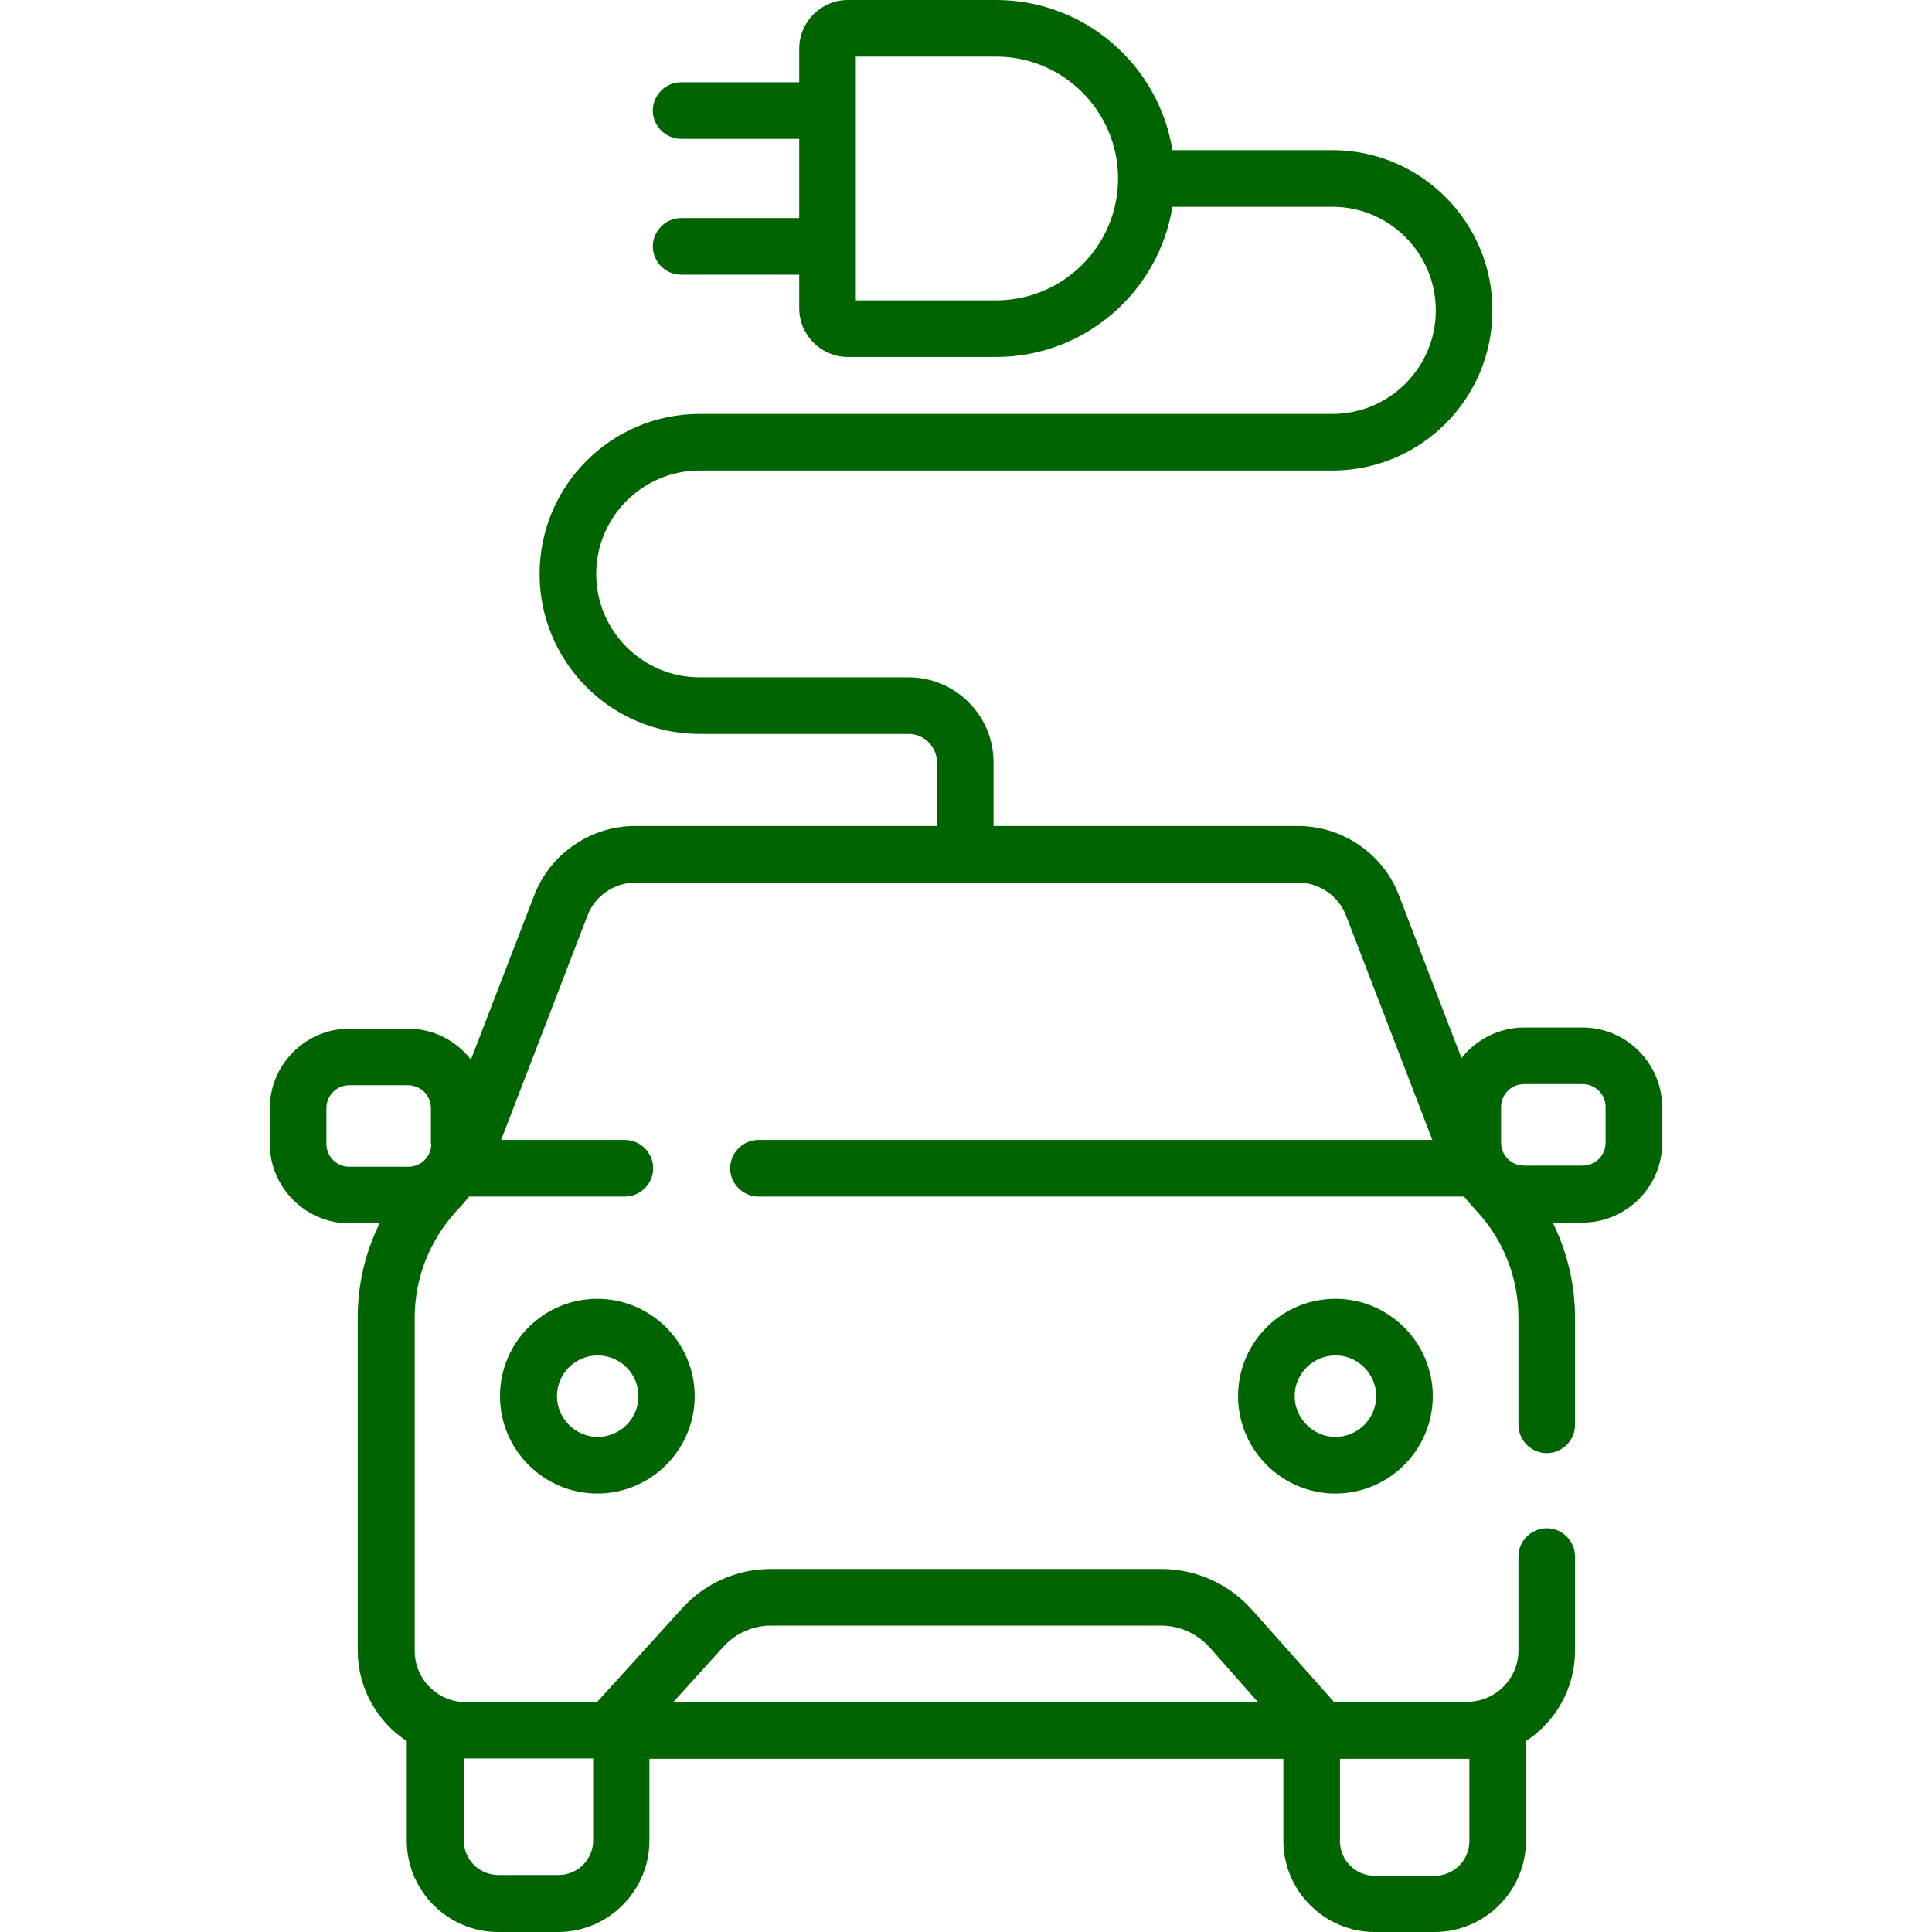 <?xml version="1.0" encoding="utf-8"?>
<!-- Generator: Adobe Illustrator 24.0.2, SVG Export Plug-In . SVG Version: 6.00 Build 0)  -->
<svg version="1.1" id="Capa_1" xmlns="http://www.w3.org/2000/svg" xmlns:xlink="http://www.w3.org/1999/xlink" x="0px" y="0px"
	 viewBox="0 0 512 512" style="enable-background:new 0 0 512 512;" xml:space="preserve">
<style type="text/css">
	.st0{fill:#006400;}
</style>
<g>
	<path class="st0" d="M419.4,272.3h-15.5c-6.7,0-12.7,3.2-16.6,8.1l-16.6-43.2c-4.2-11-15-18.3-26.7-18.3h-80.7v-16.9
		c0-12.4-10.1-22.5-22.5-22.5h-55.4c-15.1,0-27.4-12.3-27.4-27.4s12.3-27.4,27.4-27.4h167.7c23.4,0,42.4-19,42.4-42.4v-0.1
		c0-23.4-19-42.4-42.4-42.4h-42.4C307.1,17.3,287.5,0,264,0h-39.3c-7.1,0-12.9,5.8-12.9,12.9v8.9h-31.3c-4.1,0-7.5,3.4-7.5,7.5
		s3.4,7.5,7.5,7.5h31.3v21h-31.3c-4.1,0-7.5,3.4-7.5,7.5s3.4,7.5,7.5,7.5h31.3v8.9c0,7.1,5.8,12.9,12.9,12.9H264
		c23.5,0,43.1-17.3,46.7-39.8h42.4c15.1,0,27.4,12.3,27.4,27.4v0.1c0,15.1-12.3,27.4-27.4,27.4H185.4c-23.4,0-42.4,19-42.4,42.4
		s19,42.4,42.4,42.4h55.4c4.1,0,7.5,3.4,7.5,7.5v16.9h-80c-11.8,0-22.5,7.4-26.7,18.3l-16.8,43.6c-3.9-5-9.9-8.2-16.7-8.2H92.6
		c-11.6,0-21.1,9.5-21.1,21.1v9.4c0,11.6,9.5,21.1,21.1,21.1h8c-3.8,7.7-5.8,16.2-5.8,24.9v88.3c0,10,5.2,18.9,13,24v26.4
		c0,13.3,10.9,24.2,24.2,24.2h15.9c13.3,0,24.2-10.9,24.2-24.2v-21.7h168v21.7c0,13.3,10.9,24.2,24.2,24.2h15.9
		c13.3,0,24.2-10.9,24.2-24.2v-26.4c7.8-5.1,13-13.9,13-24v-24.9c0-4.1-3.4-7.5-7.5-7.5s-7.5,3.4-7.5,7.5v24.9
		c0,7.5-6.1,13.6-13.6,13.6h-35.3l-21.8-24.5c-6.1-6.8-14.8-10.7-23.9-10.7H204.3c-9,0-17.6,3.8-23.6,10.5l-22.5,24.8h-34.7
		c-7.5,0-13.6-6.1-13.6-13.6v-88.3c0-10.6,4-20.6,11.2-28.4c1.1-1.2,2.2-2.4,3.2-3.7h41.3c4.1,0,7.5-3.4,7.5-7.5s-3.4-7.5-7.5-7.5
		h-32.8l22.9-59.5c2-5.2,7.1-8.7,12.7-8.7H344c5.6,0,10.7,3.5,12.7,8.7l22.9,59.5H201c-4.1,0-7.5,3.4-7.5,7.5s3.4,7.5,7.5,7.5h187
		c1,1.3,2.1,2.5,3.2,3.7c7.2,7.7,11.2,17.8,11.2,28.4v28.4c0,4.1,3.4,7.5,7.5,7.5s7.5-3.4,7.5-7.5v-28.4c0-8.9-2.1-17.4-5.9-25.2
		h7.9c11.6,0,21.1-9.5,21.1-21.1v-9.4C440.5,281.8,431,272.3,419.4,272.3L419.4,272.3z M264,79.6h-37.2V15H264
		c17.8,0,32.3,14.5,32.3,32.3C296.3,65.1,281.8,79.6,264,79.6z M355.1,466.1h33.7c0.2,0,0.4,0,0.6,0v21.8c0,5.1-4.1,9.2-9.2,9.2
		h-15.9c-5.1,0-9.2-4.1-9.2-9.2L355.1,466.1z M191.8,436.3c3.2-3.5,7.8-5.5,12.5-5.5h103.5c4.8,0,9.4,2.1,12.7,5.7l12.9,14.6h-155
		L191.8,436.3z M122.9,466c0.2,0,0.4,0,0.6,0h33.7v21.7c0,5.1-4.1,9.2-9.2,9.2h-15.9c-5.1,0-9.2-4.1-9.2-9.2V466z M114.3,303.1
		c0,3.4-2.7,6.1-6.1,6.1H92.6c-3.4,0-6.1-2.7-6.1-6.1v-9.4c0-3.4,2.7-6.1,6.1-6.1h15.5c3.4,0,6.1,2.7,6.1,6.1V303.1z M425.5,302.8
		c0,3.4-2.7,6.1-6.1,6.1h-15.5c-3.4,0-6.1-2.7-6.1-6.1v-9.4c0-3.4,2.7-6.1,6.1-6.1h15.5c3.4,0,6.1,2.7,6.1,6.1V302.8z M132.5,370
		c0,14.2,11.6,25.8,25.8,25.8s25.8-11.6,25.8-25.8c0-14.2-11.6-25.8-25.8-25.8S132.5,355.7,132.5,370z M169.2,370
		c0,6-4.9,10.8-10.8,10.8s-10.8-4.9-10.8-10.8c0-6,4.9-10.8,10.8-10.8S169.2,364,169.2,370z M328.1,370c0,14.2,11.6,25.8,25.8,25.8
		s25.8-11.6,25.8-25.8c0-14.2-11.6-25.8-25.8-25.8S328.1,355.7,328.1,370z M364.7,370c0,6-4.9,10.8-10.8,10.8s-10.8-4.9-10.8-10.8
		c0-6,4.9-10.8,10.8-10.8S364.7,364,364.7,370z"/>
</g>
</svg>
